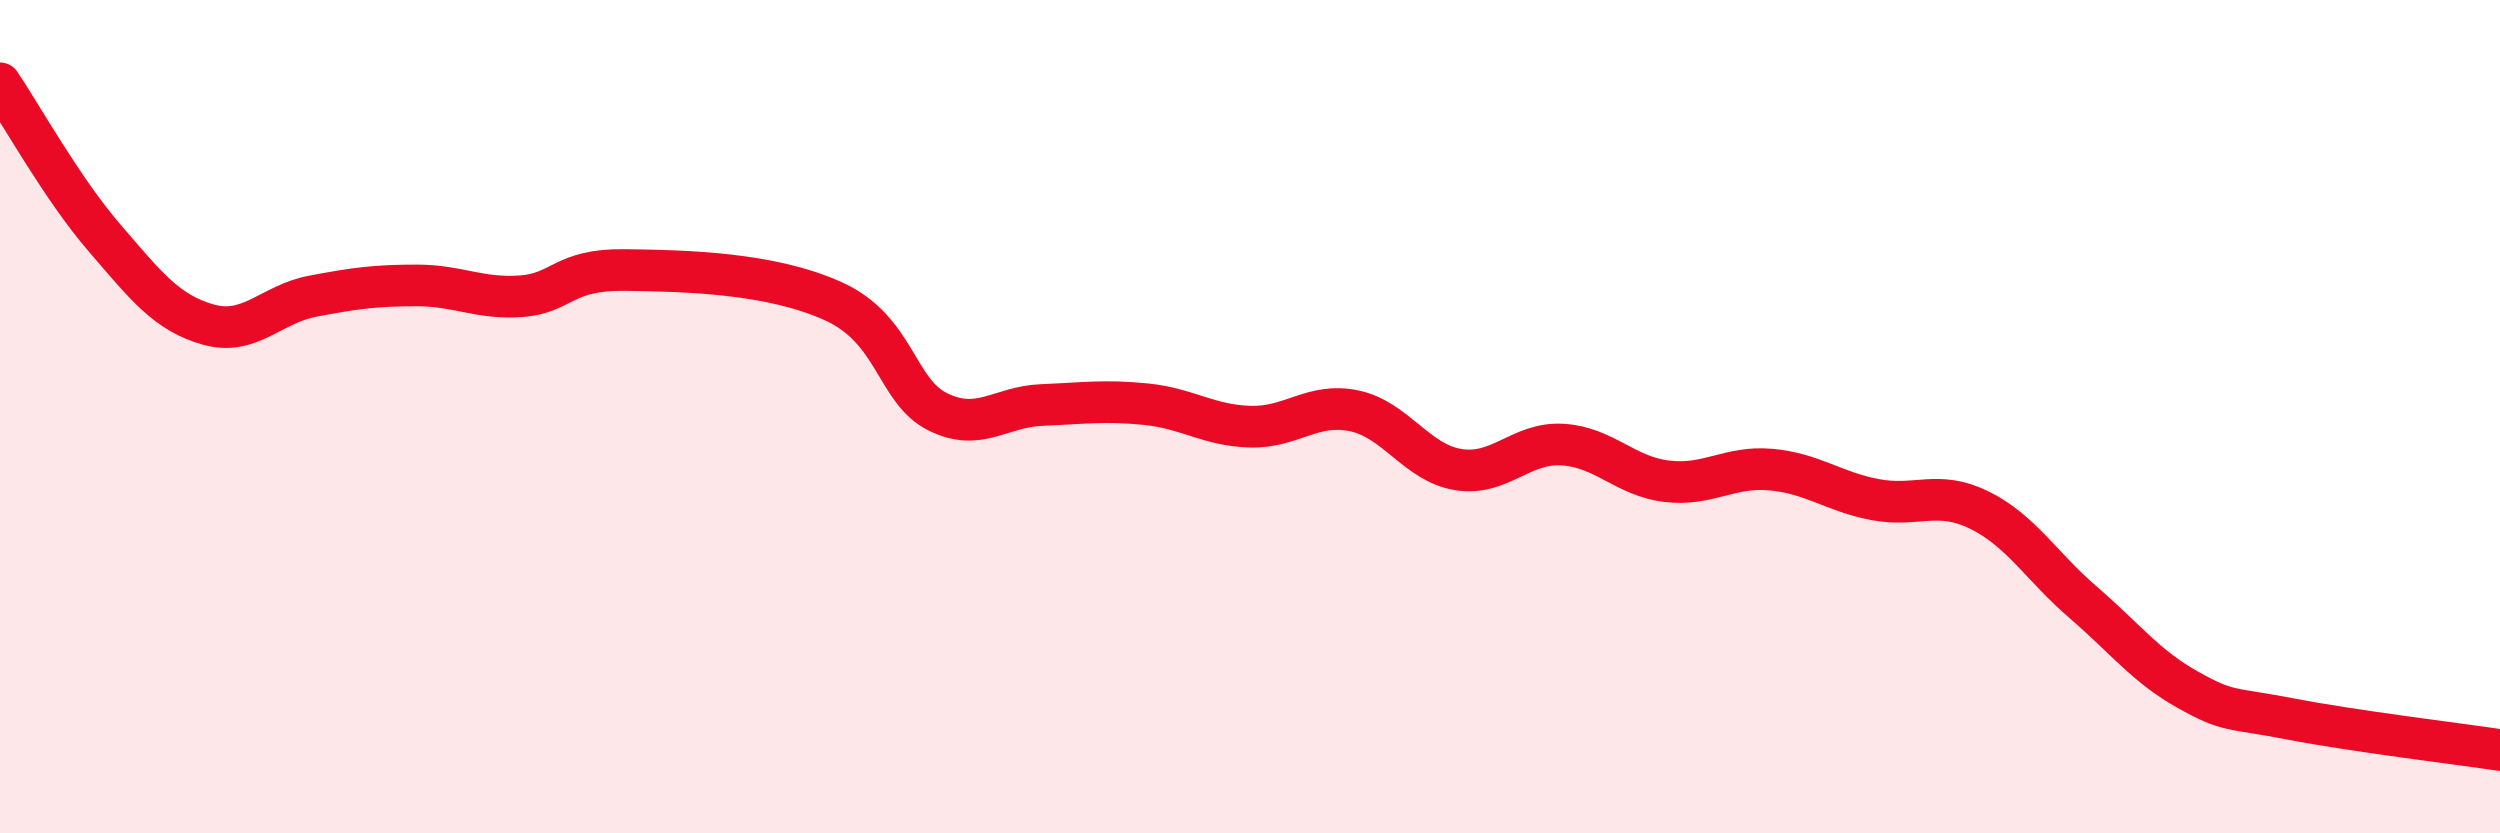 
    <svg width="60" height="20" viewBox="0 0 60 20" xmlns="http://www.w3.org/2000/svg">
      <path
        d="M 0,2 C 0.5,2.74 1.5,4.54 2.5,5.7 C 3.5,6.86 4,7.51 5,7.79 C 6,8.07 6.5,7.3 7.5,7.11 C 8.5,6.92 9,6.85 10,6.85 C 11,6.85 11.5,7.18 12.5,7.11 C 13.5,7.04 13.5,6.46 15,6.48 C 16.5,6.5 18.5,6.55 20,7.23 C 21.5,7.91 21.5,9.38 22.5,9.88 C 23.5,10.38 24,9.76 25,9.72 C 26,9.68 26.5,9.6 27.5,9.7 C 28.5,9.8 29,10.21 30,10.24 C 31,10.27 31.5,9.65 32.5,9.86 C 33.5,10.07 34,11.11 35,11.27 C 36,11.43 36.5,10.61 37.5,10.67 C 38.5,10.73 39,11.43 40,11.55 C 41,11.67 41.5,11.18 42.5,11.27 C 43.5,11.36 44,11.8 45,11.99 C 46,12.18 46.5,11.75 47.5,12.24 C 48.5,12.73 49,13.6 50,14.46 C 51,15.32 51.5,15.99 52.5,16.55 C 53.5,17.11 53.5,16.97 55,17.26 C 56.5,17.55 59,17.85 60,18L60 20L0 20Z"
        fill="#EB0A25"
        opacity="0.1"
        stroke-linecap="round"
        stroke-linejoin="round"
      />
      <path
        d="M 0,2 C 0.5,2.74 1.5,4.54 2.5,5.7 C 3.5,6.86 4,7.51 5,7.79 C 6,8.07 6.5,7.3 7.5,7.11 C 8.5,6.92 9,6.85 10,6.85 C 11,6.85 11.5,7.18 12.5,7.11 C 13.5,7.04 13.5,6.46 15,6.48 C 16.5,6.5 18.5,6.55 20,7.23 C 21.5,7.91 21.5,9.38 22.5,9.88 C 23.5,10.38 24,9.76 25,9.72 C 26,9.68 26.5,9.6 27.5,9.7 C 28.5,9.8 29,10.21 30,10.24 C 31,10.27 31.5,9.65 32.5,9.86 C 33.5,10.07 34,11.11 35,11.27 C 36,11.43 36.5,10.61 37.5,10.67 C 38.5,10.73 39,11.43 40,11.55 C 41,11.67 41.5,11.18 42.5,11.27 C 43.5,11.36 44,11.8 45,11.99 C 46,12.18 46.5,11.75 47.5,12.24 C 48.5,12.73 49,13.6 50,14.46 C 51,15.32 51.5,15.99 52.5,16.55 C 53.5,17.11 53.5,16.97 55,17.26 C 56.5,17.55 59,17.85 60,18"
        stroke="#EB0A25"
        stroke-width="1"
        fill="none"
        stroke-linecap="round"
        stroke-linejoin="round"
      />
    </svg>
  